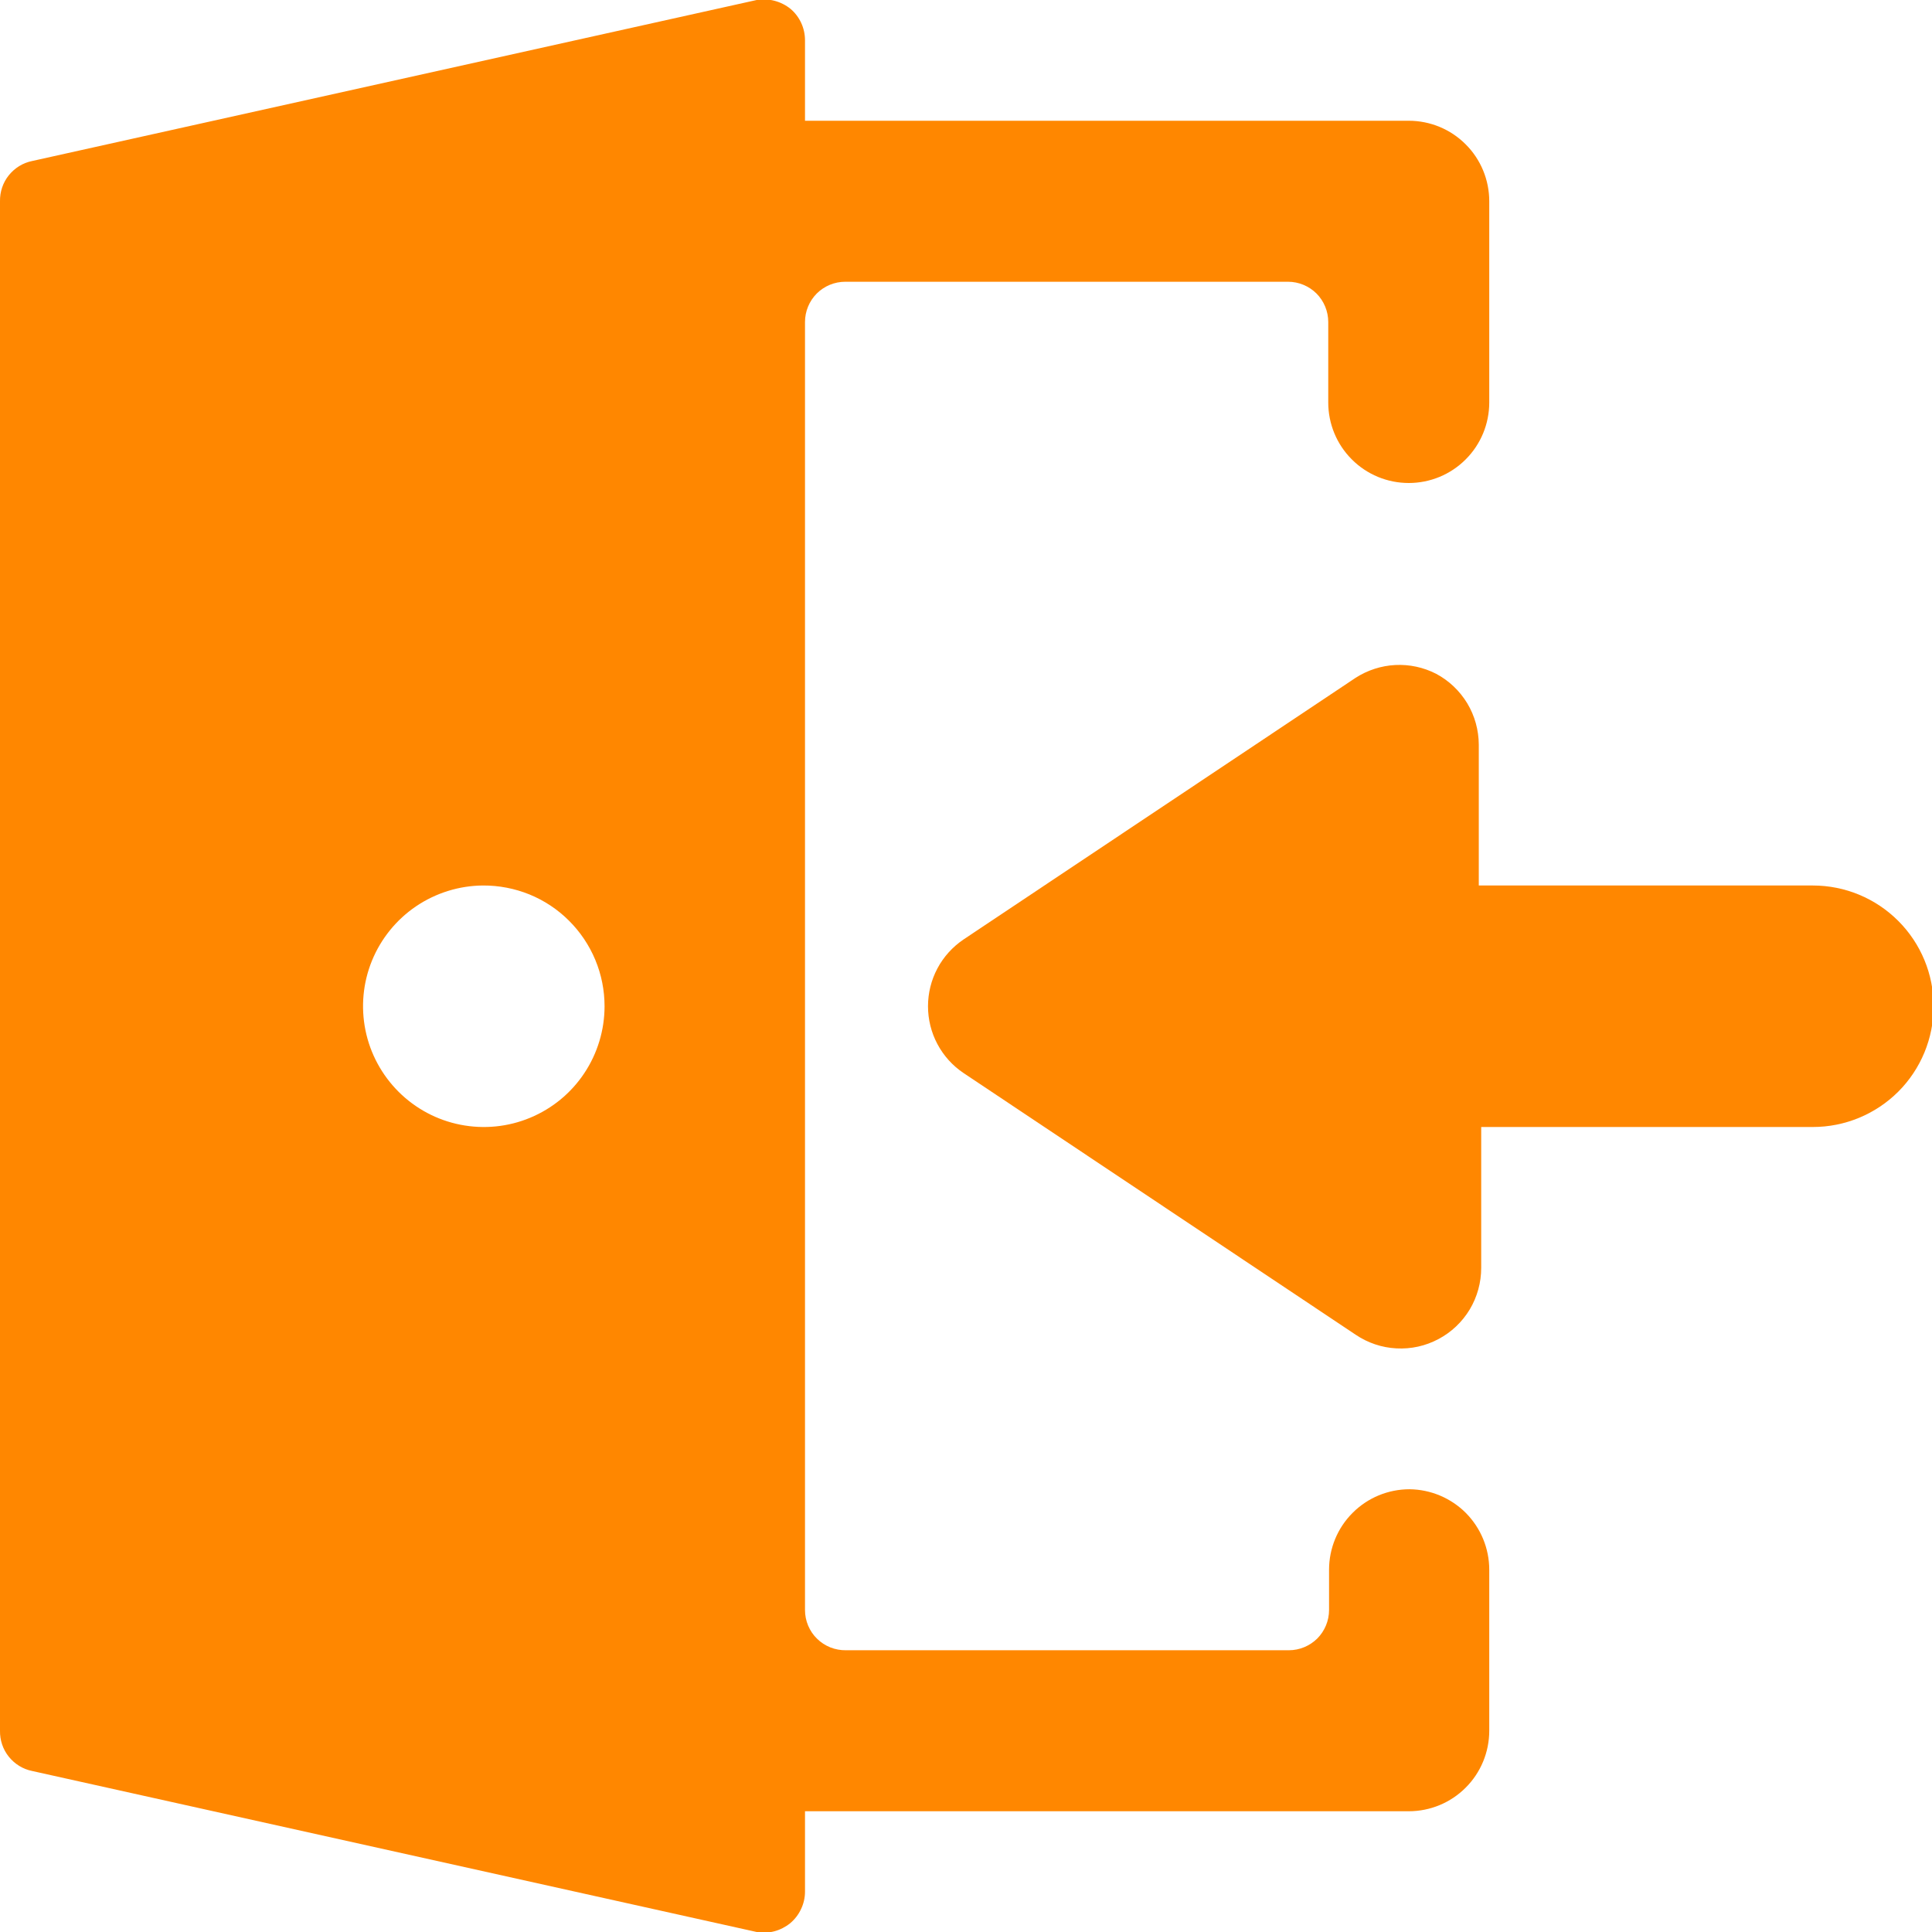 <svg width="24" height="24" viewBox="0 0 24 24" fill="none" xmlns="http://www.w3.org/2000/svg">
<g clip-path="url(#clip0_227_3769)">
<path d="M17.51 18.5C17.245 18.5 16.99 18.605 16.803 18.793C16.615 18.98 16.51 19.235 16.51 19.5V20C16.51 20.133 16.457 20.26 16.364 20.354C16.27 20.447 16.143 20.5 16.01 20.5H10.51C10.444 20.501 10.377 20.489 10.316 20.465C10.254 20.44 10.197 20.404 10.15 20.357C10.102 20.311 10.065 20.255 10.039 20.194C10.013 20.132 10 20.067 10 20V4C10 3.867 10.053 3.74 10.146 3.646C10.24 3.553 10.367 3.5 10.5 3.5H16C16.133 3.5 16.26 3.553 16.354 3.646C16.447 3.74 16.5 3.867 16.5 4V5C16.5 5.265 16.605 5.52 16.793 5.707C16.98 5.895 17.235 6 17.5 6C17.765 6 18.02 5.895 18.207 5.707C18.395 5.52 18.5 5.265 18.5 5V2.5C18.5 2.235 18.395 1.98 18.207 1.793C18.02 1.605 17.765 1.5 17.5 1.5H10V0.5C10 0.426 9.984 0.352 9.953 0.285C9.922 0.218 9.877 0.158 9.82 0.11C9.762 0.063 9.694 0.029 9.622 0.01C9.549 -0.009 9.474 -0.012 9.4 -5.14248e-05L0.4 2C0.285 2.023 0.183 2.086 0.109 2.178C0.036 2.269 -0.002 2.383 1.01667e-05 2.5V21.5C-0.002 21.617 0.036 21.731 0.109 21.822C0.183 21.914 0.285 21.977 0.4 22L9.4 24C9.473 24.013 9.549 24.01 9.62 23.991C9.692 23.972 9.759 23.937 9.817 23.89C9.874 23.842 9.92 23.782 9.951 23.715C9.983 23.648 10 23.574 10 23.5V22.5H17.5C17.765 22.5 18.02 22.395 18.207 22.207C18.395 22.02 18.5 21.765 18.5 21.5V19.5C18.5 19.236 18.396 18.984 18.211 18.796C18.025 18.609 17.773 18.503 17.51 18.5ZM7.51 12.5C7.51 12.796 7.422 13.086 7.258 13.332C7.094 13.579 6.86 13.771 6.586 13.885C6.313 13.999 6.012 14.029 5.721 13.972C5.43 13.915 5.163 13.773 4.953 13.564C4.743 13.355 4.599 13.089 4.54 12.799C4.481 12.508 4.509 12.207 4.621 11.933C4.733 11.659 4.924 11.424 5.169 11.258C5.415 11.092 5.704 11.002 6 11C6.198 10.999 6.394 11.037 6.577 11.111C6.76 11.186 6.927 11.296 7.067 11.436C7.207 11.575 7.319 11.741 7.395 11.924C7.471 12.106 7.51 12.302 7.51 12.5V12.5Z" fill="#FF8700"/>
<path d="M22.49 11H18.37V9.25C18.369 9.069 18.32 8.892 18.227 8.737C18.133 8.582 18 8.455 17.84 8.37C17.684 8.29 17.509 8.252 17.333 8.261C17.158 8.27 16.988 8.325 16.84 8.42L11.97 11.67C11.834 11.762 11.722 11.885 11.645 12.03C11.568 12.175 11.528 12.336 11.528 12.5C11.528 12.664 11.568 12.826 11.645 12.97C11.722 13.115 11.834 13.239 11.97 13.33L16.84 16.58C16.991 16.682 17.166 16.741 17.347 16.75C17.529 16.76 17.709 16.72 17.87 16.634C18.03 16.549 18.164 16.422 18.258 16.266C18.351 16.11 18.4 15.932 18.4 15.75V14H22.52C22.918 14 23.299 13.842 23.581 13.561C23.862 13.28 24.02 12.898 24.02 12.5C24.02 12.102 23.862 11.721 23.581 11.44C23.299 11.158 22.918 11 22.52 11H22.49Z" fill="#FF8700"/>
</g>
<defs>
<clipPath id="clip0_227_3769">
<rect width="24" height="24" fill="white"/>
</clipPath>
</defs>
</svg>
